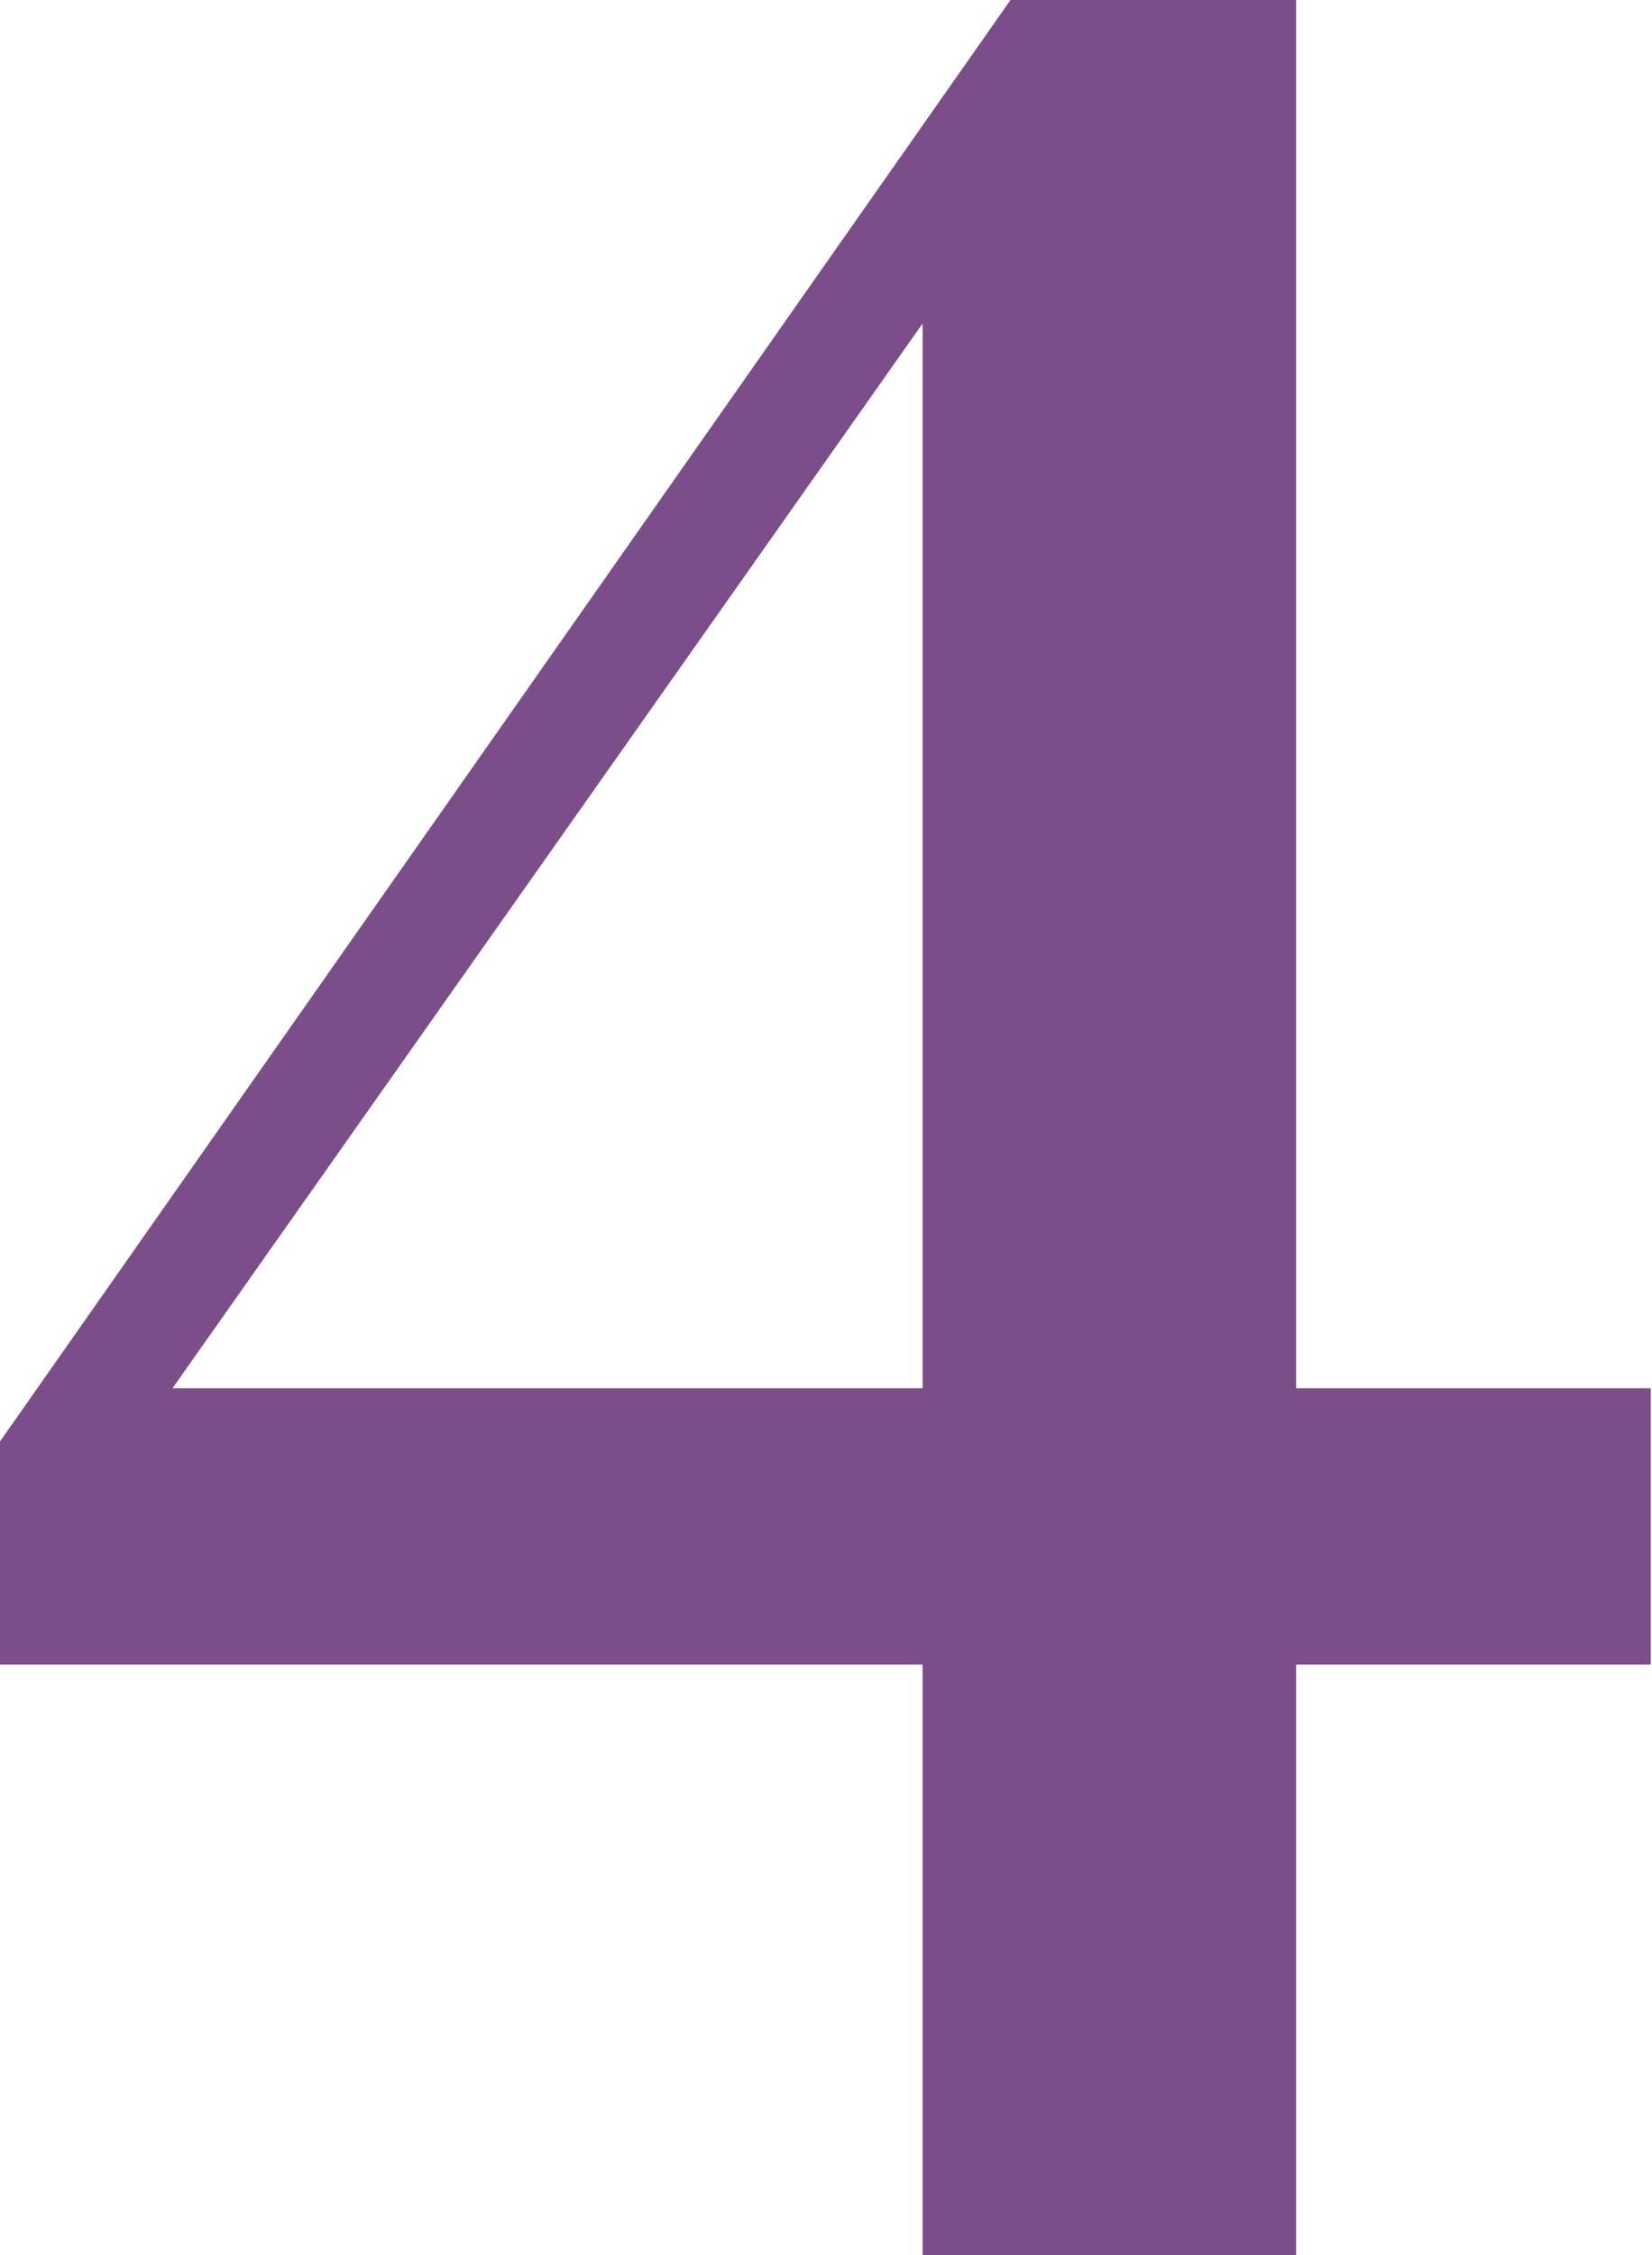 <svg xmlns="http://www.w3.org/2000/svg" width="26.318" height="35.9" viewBox="0 0 26.318 35.9">
  <defs>
    <style>
      .cls-1 {
        fill: #7b4e8a;
        fill-rule: evenodd;
      }
    </style>
  </defs>
  <path id="txt_number04.svg" class="cls-1" d="M1002.31,1581.79l11.95-16.95v16.95h-11.95Zm23.55,0h-5.65v-22.1h-4.55l-16.1,22.95v3.55h14.7v9.4h5.95v-9.4h5.65v-4.4Z" transform="translate(-999.562 -1559.69)"/>
</svg>
